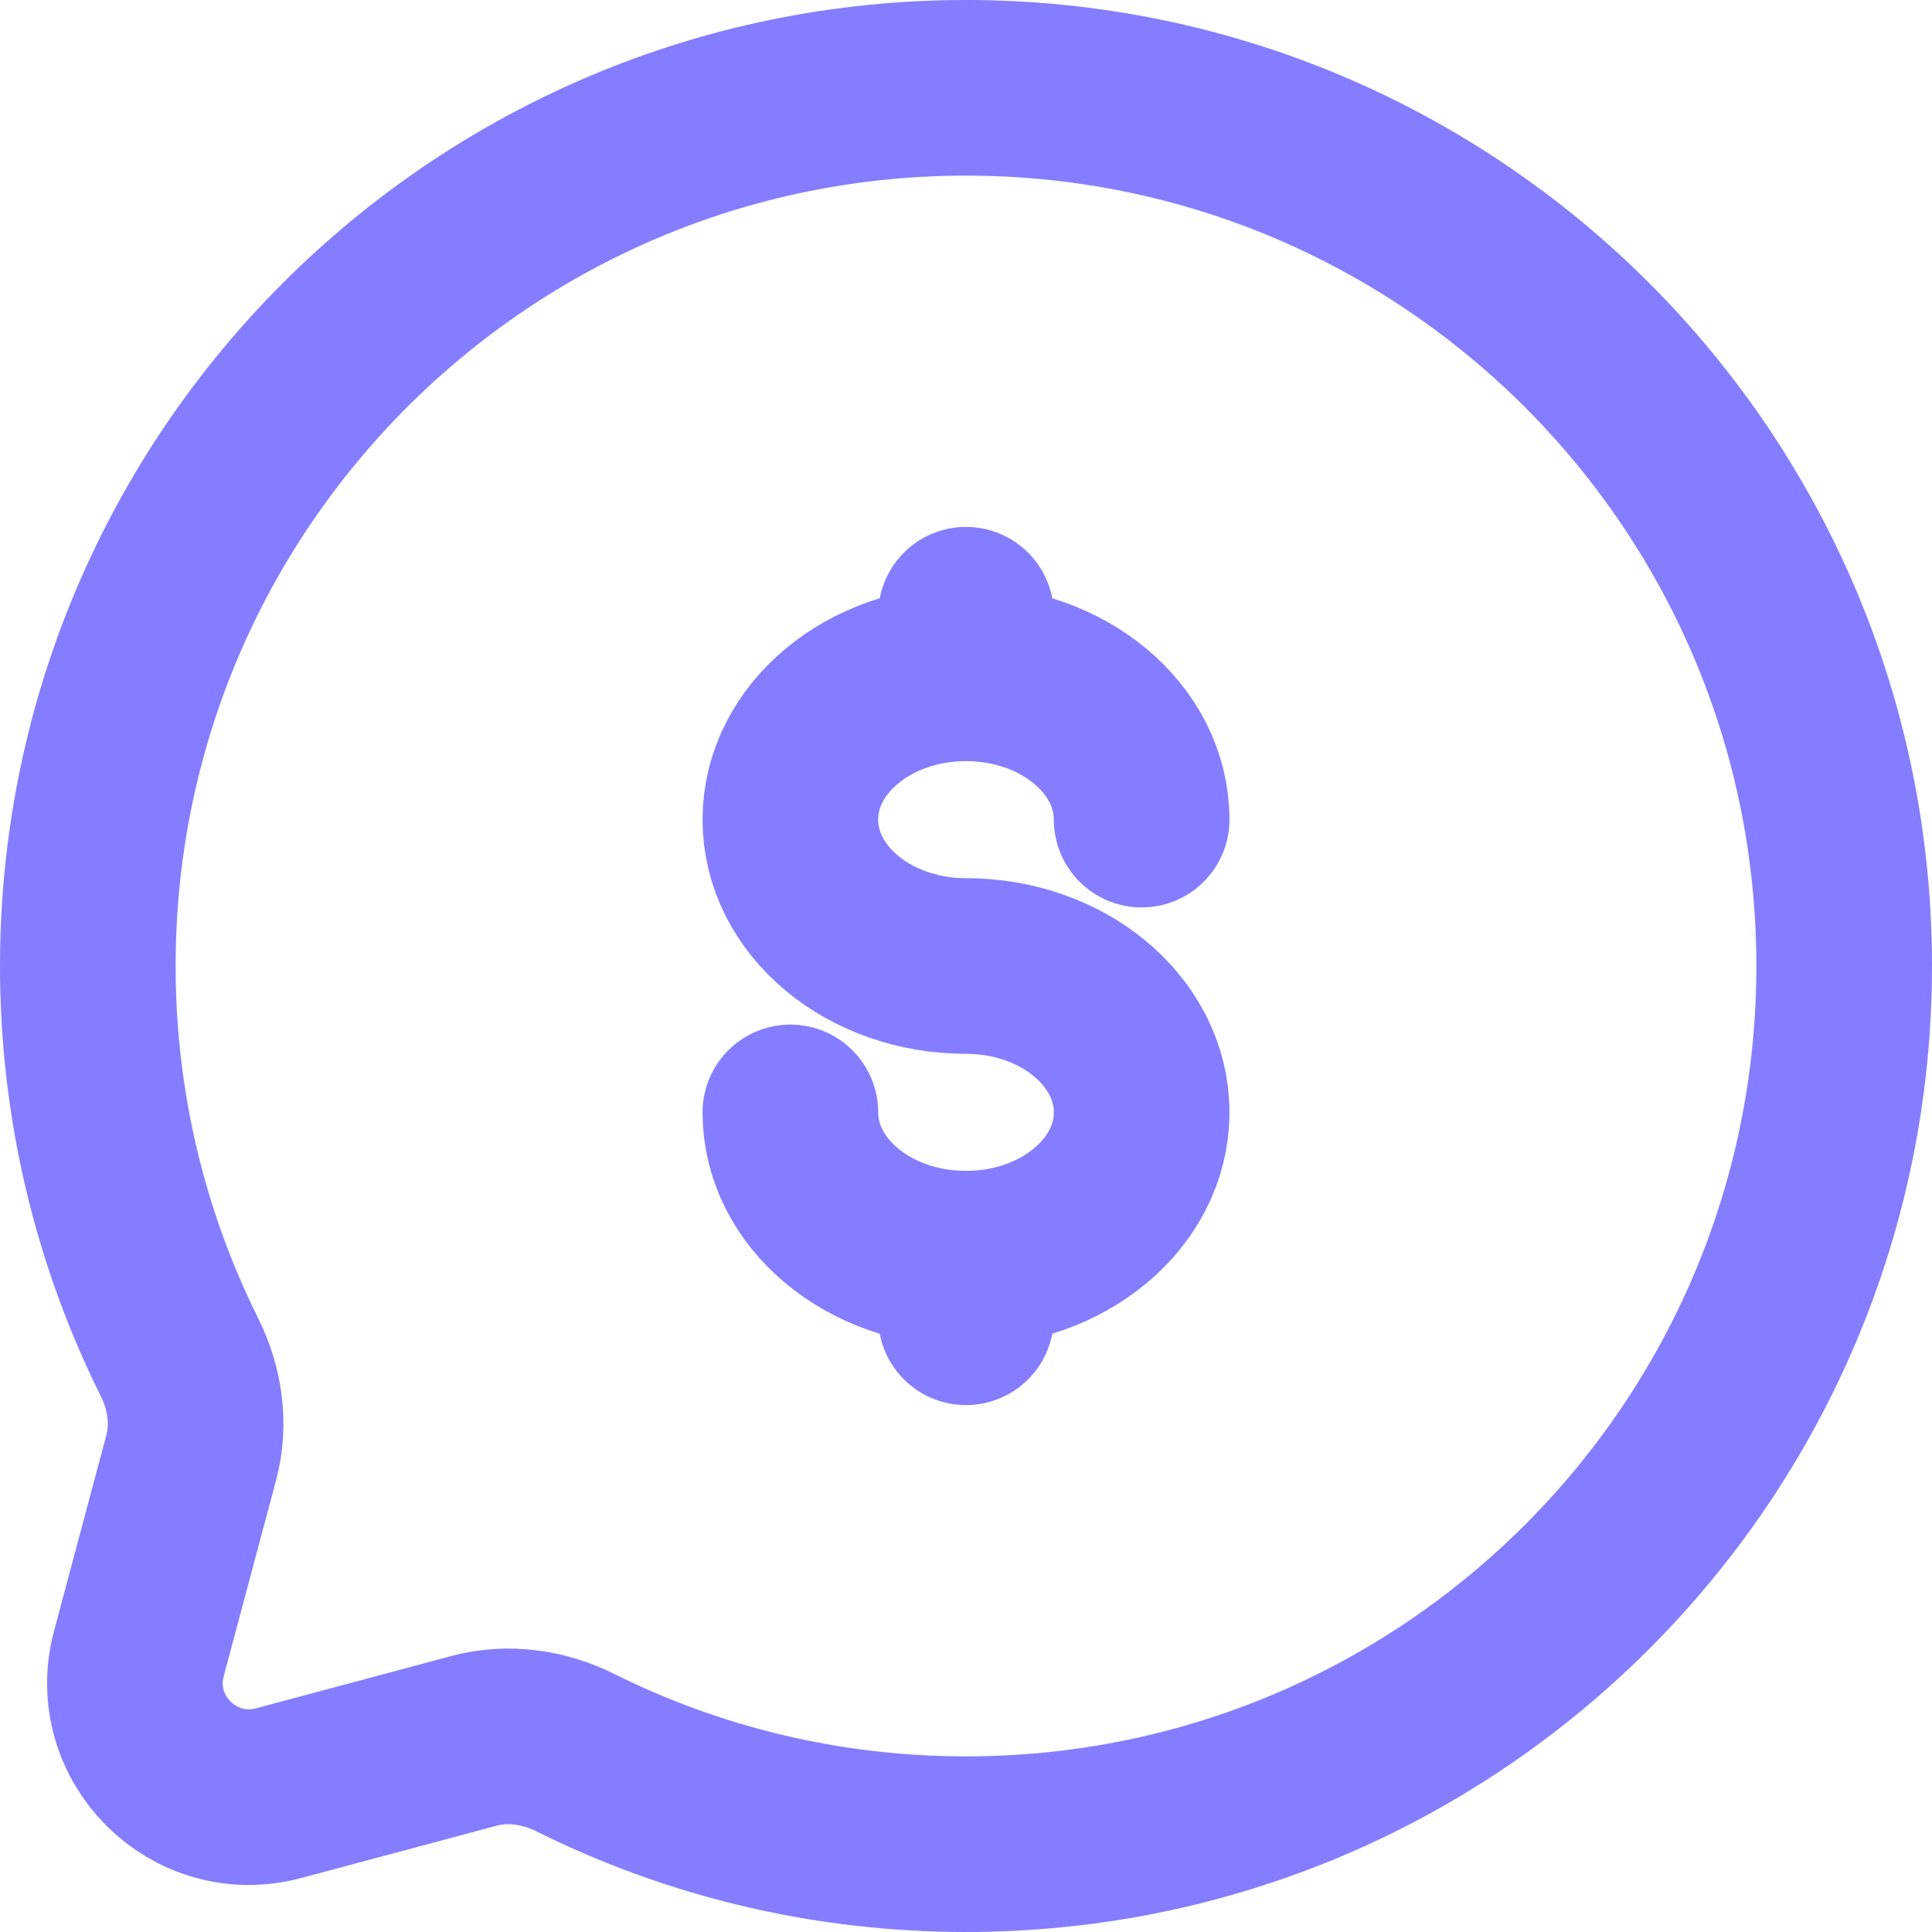 <svg width="22" height="22" viewBox="0 0 22 22" fill="none" xmlns="http://www.w3.org/2000/svg">
<path d="M11 14.333C12.104 14.333 13 13.587 13 12.667C13 11.746 12.104 11 11 11C9.895 11 9 10.254 9 9.333C9 8.413 9.895 7.667 11 7.667M11 14.333C9.895 14.333 9 13.587 9 12.667M11 14.333V15M11 7.667V7M11 7.667C12.104 7.667 13 8.413 13 9.333M11 21C16.523 21 21 16.523 21 11C21 5.477 16.523 1 11 1C5.477 1 1 5.477 1 11C1 12.6 1.376 14.112 2.043 15.453C2.221 15.809 2.28 16.216 2.177 16.601L1.582 18.827C1.323 19.793 2.207 20.677 3.173 20.419L5.399 19.823C5.784 19.72 6.191 19.779 6.548 19.956C7.888 20.624 9.4 21 11 21Z" stroke="#857DFF" stroke-width="2" stroke-linecap="round"/>
</svg>
